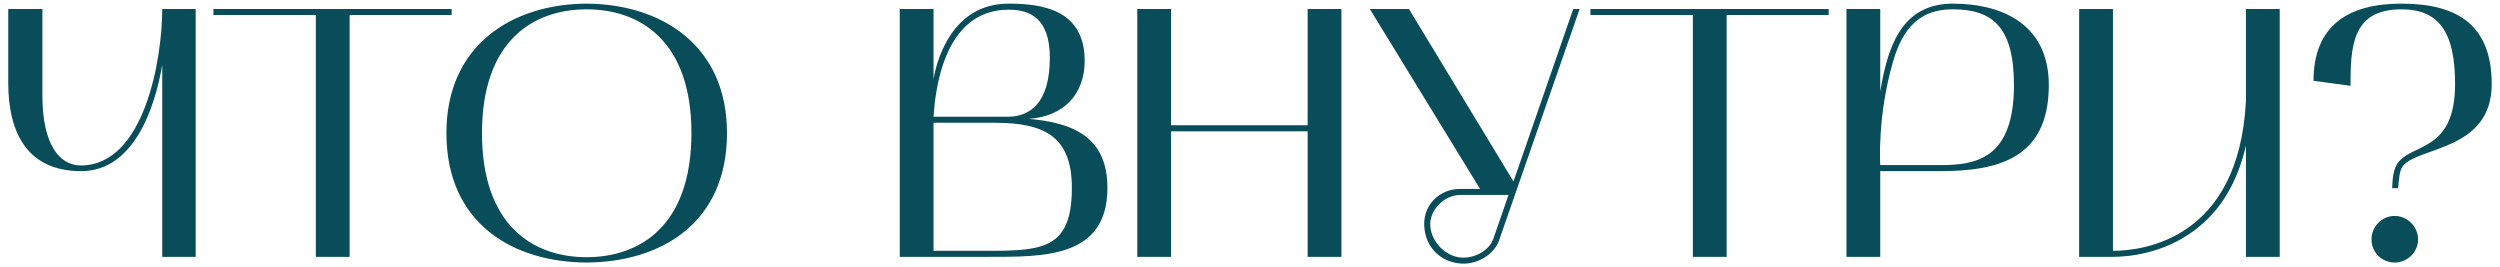 <?xml version="1.0" encoding="UTF-8"?> <svg xmlns="http://www.w3.org/2000/svg" viewBox="0 0 253.00 27.00" data-guides="{&quot;vertical&quot;:[],&quot;horizontal&quot;:[]}"><path fill="#084d59" stroke="none" fill-opacity="1" stroke-width="1" stroke-opacity="1" id="tSvgc17053f242" title="Path 1" d="M0.835 0.908C0.835 3.403 0.835 5.898 0.835 8.393C0.835 13.504 2.815 17.319 8.213 17.319C13.504 17.319 15.663 11.021 16.419 6.558C16.419 13.036 16.419 19.514 16.419 25.992C17.546 25.992 18.674 25.992 19.802 25.992C19.802 17.631 19.802 9.269 19.802 0.908C18.674 0.908 17.546 0.908 16.419 0.908C16.419 5.874 14.655 16.743 8.177 16.743C6.054 16.743 4.29 14.692 4.29 9.653C4.29 6.738 4.29 3.823 4.29 0.908C3.139 0.908 1.987 0.908 0.835 0.908ZM31.964 1.52C31.964 9.677 31.964 17.835 31.964 25.992C33.104 25.992 34.244 25.992 35.383 25.992C35.383 17.835 35.383 9.677 35.383 1.52C38.826 1.52 42.269 1.52 45.712 1.52C45.712 1.316 45.712 1.112 45.712 0.908C37.675 0.908 29.637 0.908 21.599 0.908C21.599 1.112 21.599 1.316 21.599 1.52C25.055 1.52 28.509 1.52 31.964 1.52ZM45.177 13.468C45.177 22.645 51.943 26.532 59.356 26.568C66.806 26.532 73.572 22.645 73.572 13.468C73.572 4.471 66.806 0.404 59.356 0.368C51.943 0.404 45.177 4.471 45.177 13.468ZM59.356 0.944C64.755 0.944 69.973 4.111 69.973 13.468C69.973 22.861 64.755 26.028 59.356 26.028C53.994 26.028 48.776 22.861 48.776 13.468C48.776 4.111 53.994 0.944 59.356 0.944ZM91.055 25.992C94.018 25.992 96.981 25.992 99.944 25.992C105.594 25.992 112.072 26.136 112.072 19.01C112.072 13.9 108.653 12.424 104.119 12.028C107.718 11.777 109.769 9.473 109.769 6.162C109.769 0.944 105.414 0.368 102.067 0.368C95.949 0.368 94.654 6.918 94.474 7.998C94.474 5.634 94.474 3.271 94.474 0.908C93.334 0.908 92.194 0.908 91.055 0.908C91.055 9.269 91.055 17.631 91.055 25.992ZM100.664 12.424C105.666 12.424 108.473 13.792 108.473 19.01C108.473 25.057 105.666 25.381 100.196 25.381C98.288 25.381 96.381 25.381 94.474 25.381C94.474 21.062 94.474 16.743 94.474 12.424C96.537 12.424 98.6 12.424 100.664 12.424ZM102.067 0.98C104.227 0.98 106.242 1.843 106.242 5.838C106.242 10.445 104.227 11.777 102.067 11.812C99.536 11.812 97.005 11.812 94.474 11.812C94.618 9.761 95.265 0.98 102.067 0.98ZM115.094 0.908C115.094 9.269 115.094 17.631 115.094 25.992C116.234 25.992 117.374 25.992 118.513 25.992C118.513 21.758 118.513 17.523 118.513 13.288C123.12 13.288 127.727 13.288 132.333 13.288C132.333 17.523 132.333 21.758 132.333 25.992C133.473 25.992 134.613 25.992 135.752 25.992C135.752 17.631 135.752 9.269 135.752 0.908C134.613 0.908 133.473 0.908 132.333 0.908C132.333 4.831 132.333 8.753 132.333 12.676C127.727 12.676 123.12 12.676 118.513 12.676C118.513 8.753 118.513 4.831 118.513 0.908C117.374 0.908 116.234 0.908 115.094 0.908ZM149.782 19.118C149.11 19.118 148.439 19.118 147.767 19.118C145.643 19.118 144.024 20.774 144.132 22.861C144.24 25.057 145.823 26.568 147.947 26.676C149.566 26.748 151.186 25.74 151.69 24.373C153.453 19.334 158.06 6.054 159.859 0.908C159.643 0.908 159.427 0.908 159.211 0.908C157.916 4.687 155.216 12.424 153.165 18.363C149.638 12.544 146.111 6.726 142.584 0.908C141.265 0.908 139.945 0.908 138.625 0.908C142.344 6.978 146.063 13.048 149.782 19.118ZM147.767 19.73C149.398 19.73 151.03 19.73 152.661 19.73C152.049 21.53 151.51 23.041 151.114 24.193C150.718 25.308 149.278 26.172 147.875 26.064C146.291 25.956 144.852 24.481 144.744 22.861C144.636 21.278 146.147 19.73 147.767 19.73ZM171.318 1.52C171.318 9.677 171.318 17.835 171.318 25.992C172.457 25.992 173.597 25.992 174.737 25.992C174.737 17.835 174.737 9.677 174.737 1.52C178.18 1.52 181.623 1.52 185.066 1.52C185.066 1.316 185.066 1.112 185.066 0.908C177.028 0.908 168.99 0.908 160.953 0.908C160.953 1.112 160.953 1.316 160.953 1.52C164.408 1.52 167.863 1.52 171.318 1.52ZM186.862 0.908C186.862 9.269 186.862 17.631 186.862 25.992C188.002 25.992 189.141 25.992 190.281 25.992C190.281 23.101 190.281 20.21 190.281 17.319C192.297 17.319 194.312 17.319 196.327 17.319C202.23 17.319 207.34 16.023 207.34 8.609C207.34 2.599 202.805 0.368 197.623 0.368C192.333 0.368 191.001 4.939 190.281 9.257C190.281 6.474 190.281 3.691 190.281 0.908C189.141 0.908 188.002 0.908 186.862 0.908ZM191.577 6.234C192.836 1.736 195.356 0.944 197.623 0.944C201.546 0.944 203.813 2.635 203.813 8.609C203.813 16.203 199.818 16.707 196.327 16.707C194.312 16.707 192.297 16.707 190.281 16.707C190.281 16.707 189.957 11.777 191.577 6.234ZM213.829 25.992C215.305 25.992 218.94 25.704 222.143 23.257C224.734 21.314 226.425 18.471 227.289 14.728C227.289 18.483 227.289 22.237 227.289 25.992C228.429 25.992 229.568 25.992 230.708 25.992C230.708 17.631 230.708 9.269 230.708 0.908C229.568 0.908 228.429 0.908 227.289 0.908C227.289 4.015 227.289 7.122 227.289 10.229C226.569 24.193 216.924 25.381 213.829 25.381C213.829 17.223 213.829 9.065 213.829 0.908C212.689 0.908 211.55 0.908 210.41 0.908C210.41 9.269 210.41 17.631 210.41 25.992C211.55 25.992 212.689 25.992 213.829 25.992ZM237.872 8.681C237.872 4.723 238.016 0.944 243.018 0.944C246.797 0.944 248.453 3.211 248.453 8.502C248.453 15.519 243.954 14.44 242.587 16.599C242.263 17.139 242.119 17.859 242.083 19.046C242.287 19.046 242.491 19.046 242.695 19.046C242.767 18.039 242.839 17.355 243.09 16.923C244.422 14.8 252.16 15.411 252.16 8.502C252.16 2.311 248.417 0.368 243.018 0.368C237.584 0.368 234.129 2.635 234.129 8.178C235.377 8.345 236.624 8.514 237.872 8.681ZM239.995 24.229C239.995 25.524 241.039 26.568 242.335 26.568C243.63 26.568 244.71 25.524 244.71 24.229C244.71 22.933 243.63 21.854 242.335 21.854C241.039 21.854 239.995 22.933 239.995 24.229Z"></path><defs></defs></svg> 